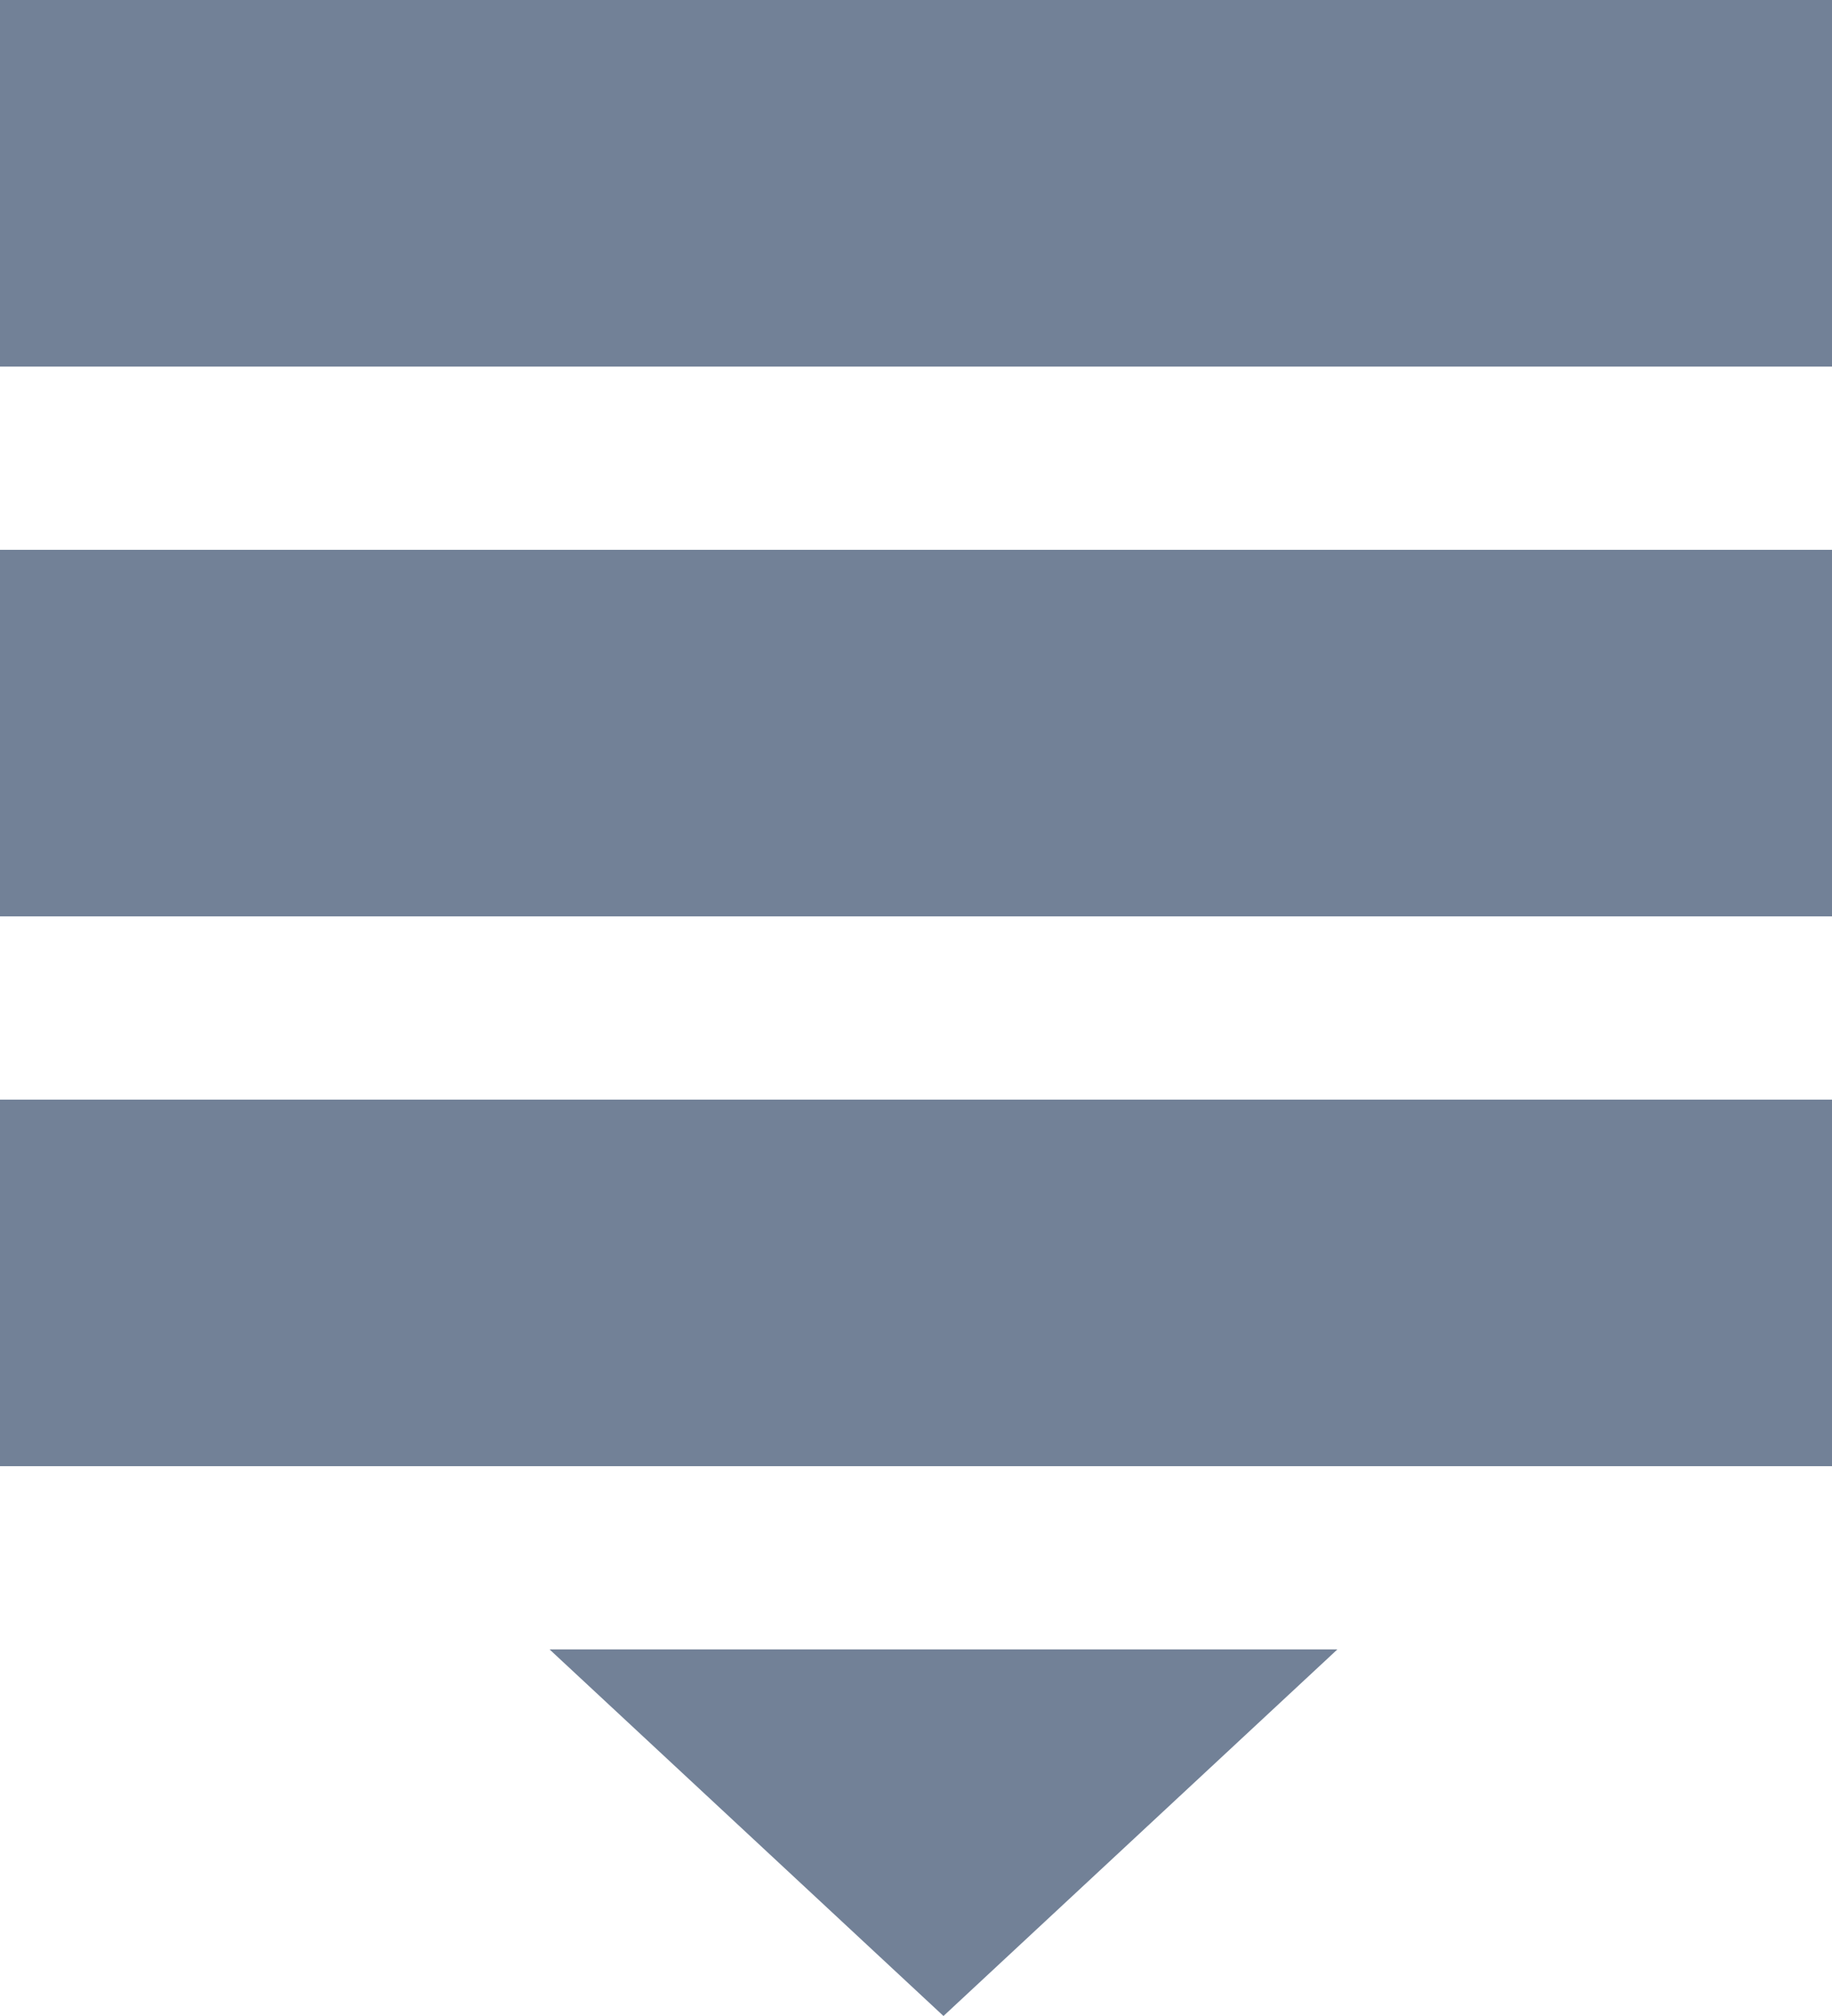 <?xml version="1.0" encoding="UTF-8"?>
<!-- Generator: Adobe Illustrator 17.1.0, SVG Export Plug-In . SVG Version: 6.00 Build 0)  -->
<svg xmlns="http://www.w3.org/2000/svg" xmlns:xlink="http://www.w3.org/1999/xlink" version="1.1" x="0px" y="0px" viewBox="0 0 20 22" xml:space="preserve">
<g id="Site">
	<g>
		<rect y="0" fill="#728197" width="20" height="4"></rect>
		<rect y="6" fill="#728197" width="20" height="4"></rect>
		<rect y="12" fill="#728197" width="20" height="4"></rect>
		<polygon fill="#728197" points="6,18 14.6,18 10.3,22   "></polygon>
	</g>
</g>
<g id="Klick__x2F__Mouseover_x3F_">
</g>
</svg>
